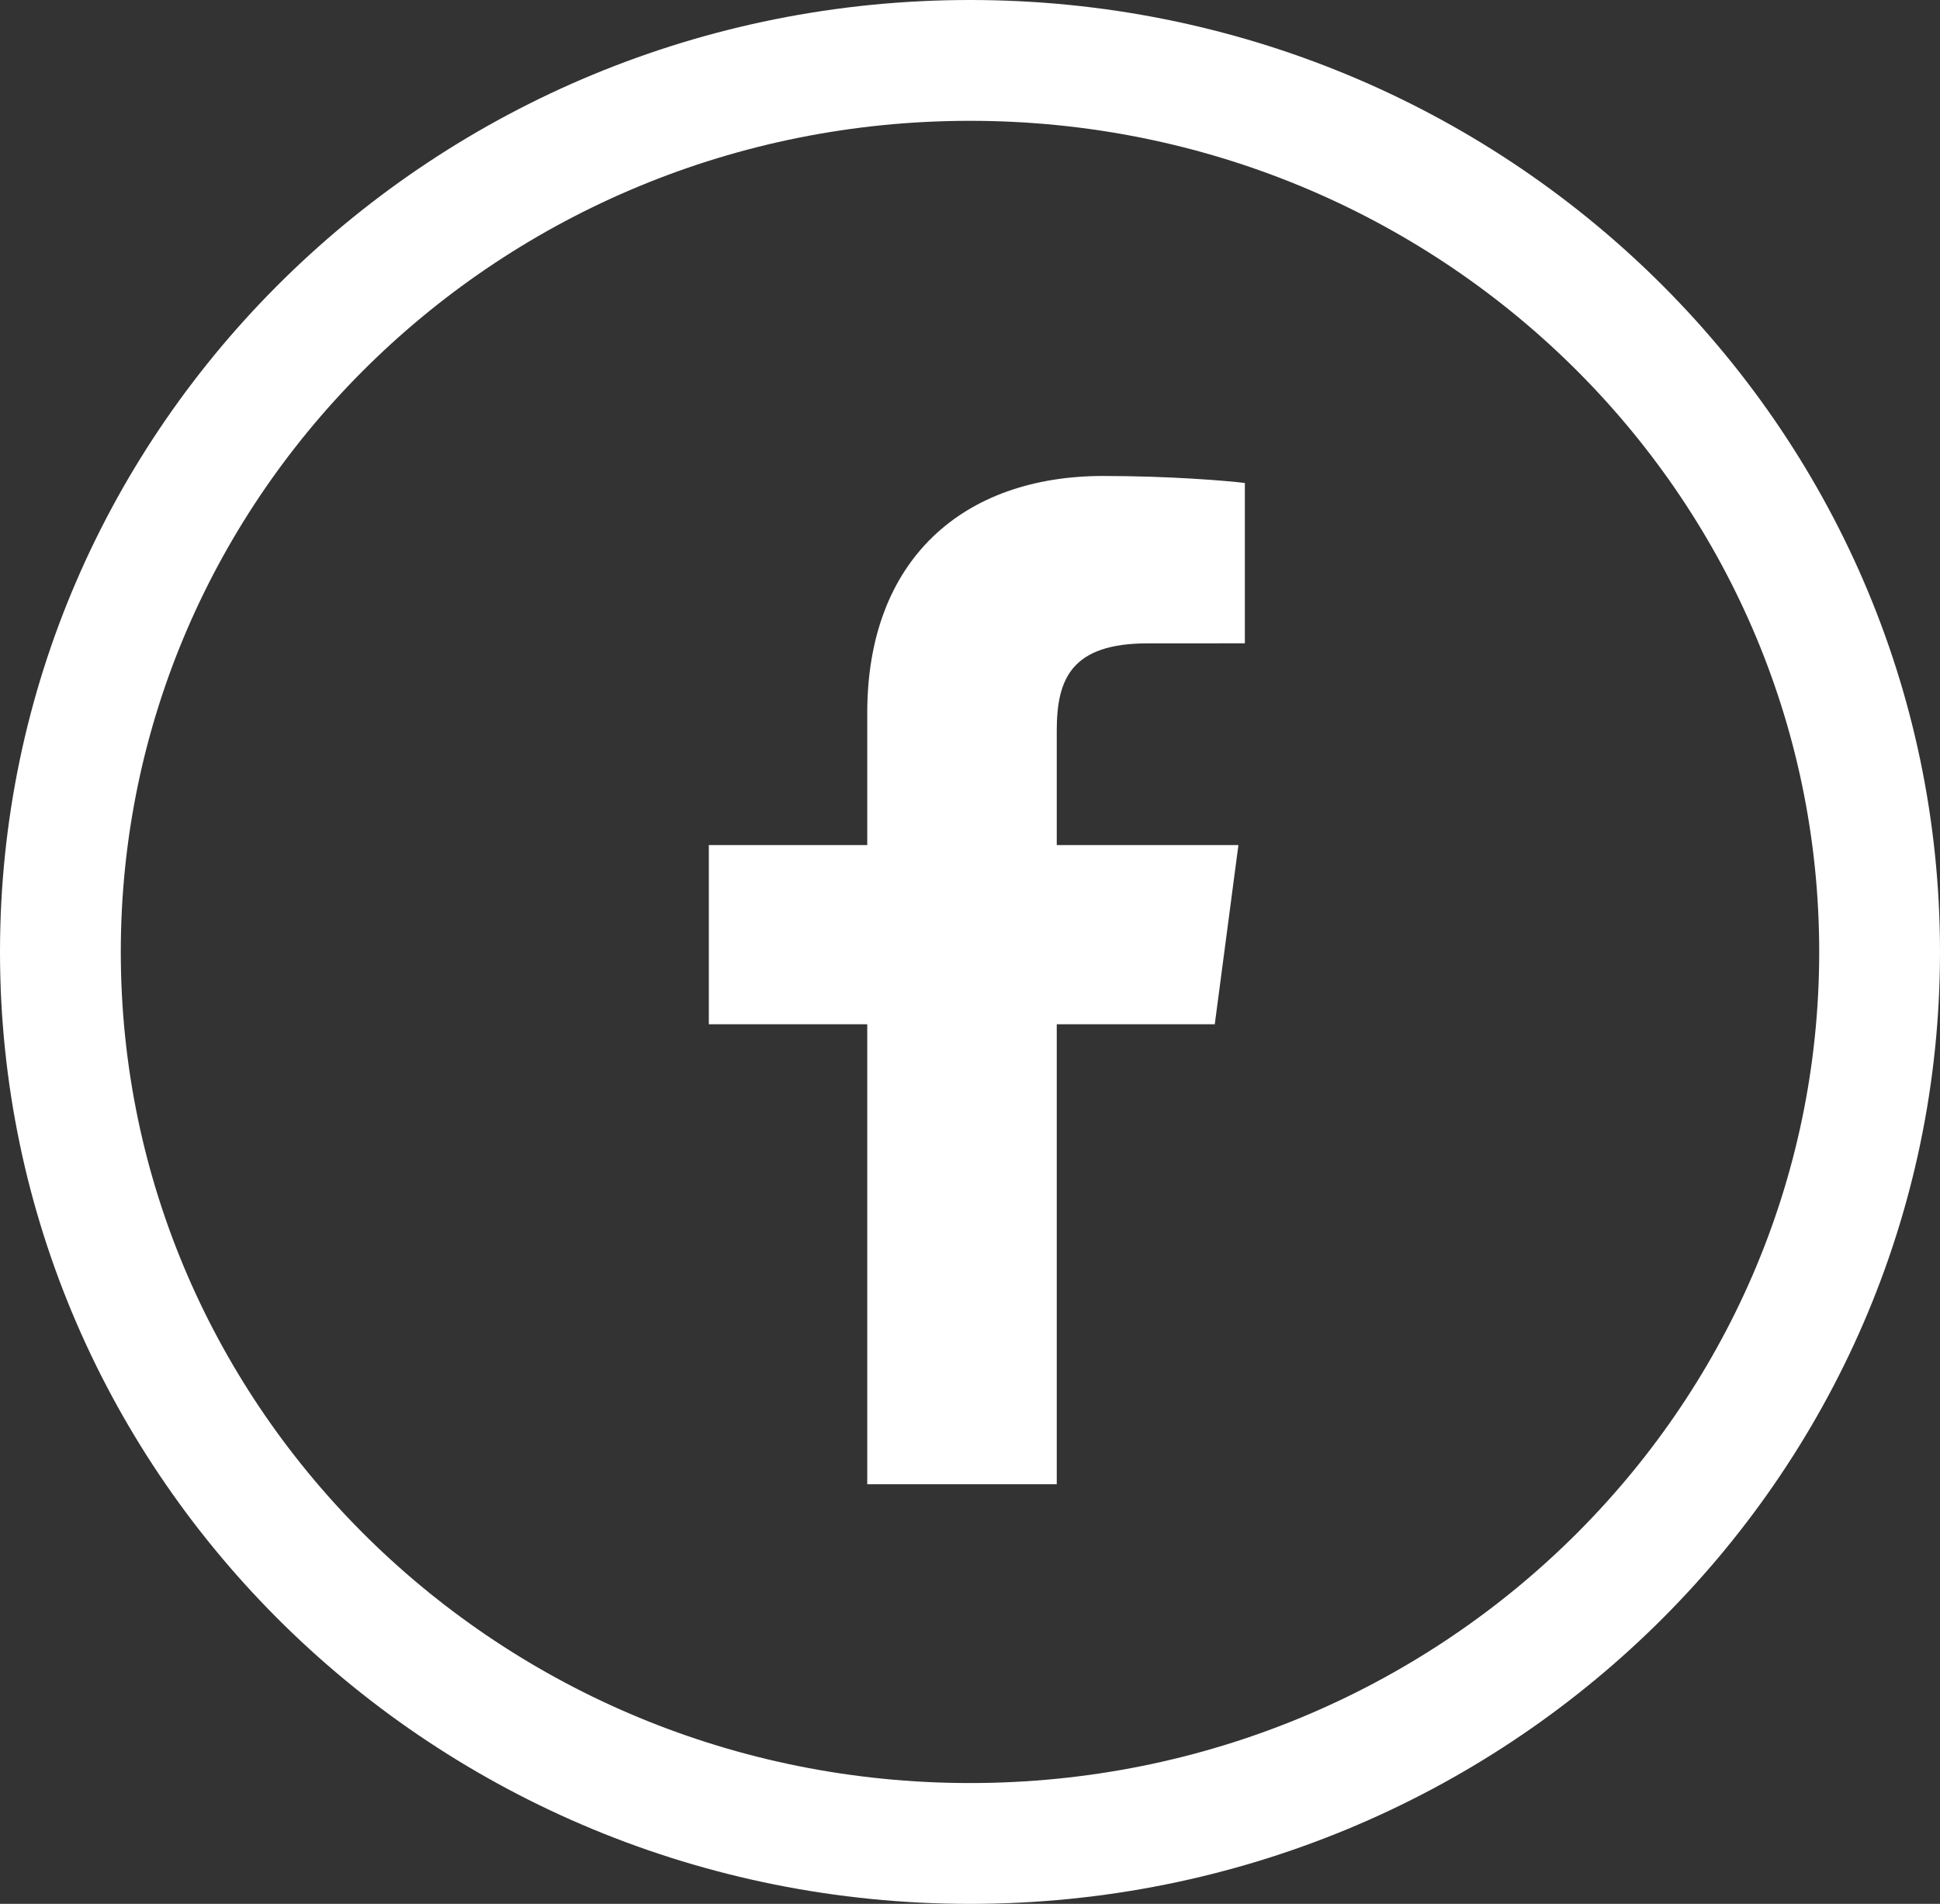 <svg xmlns="http://www.w3.org/2000/svg" width="53" height="52" viewBox="0 0 53 52">
    <rect x="0" y="0" width="53" height="52" fill="#333333" stroke="none"/>
    <g fill="none" fill-rule="evenodd">
        <path stroke="#fff" stroke-width="3.3" d="M51.35 26c0-13.44-11.119-24.35-24.85-24.35C12.769 1.65 1.65 12.56 1.65 26c0 13.442 11.119 24.35 24.85 24.35 13.731 0 24.85-10.908 24.85-24.35z"/>
        <path fill="#fff" d="M28.87 40.538V27.976h4.317l.646-4.895H28.87v-3.126c0-1.417.403-2.383 2.485-2.383l2.654-.001v-4.379c-.46-.059-2.036-.192-3.868-.192-3.828 0-6.448 2.281-6.448 6.471v3.61h-4.328v4.895h4.328v12.562h5.177z"/>
    </g>
</svg>
